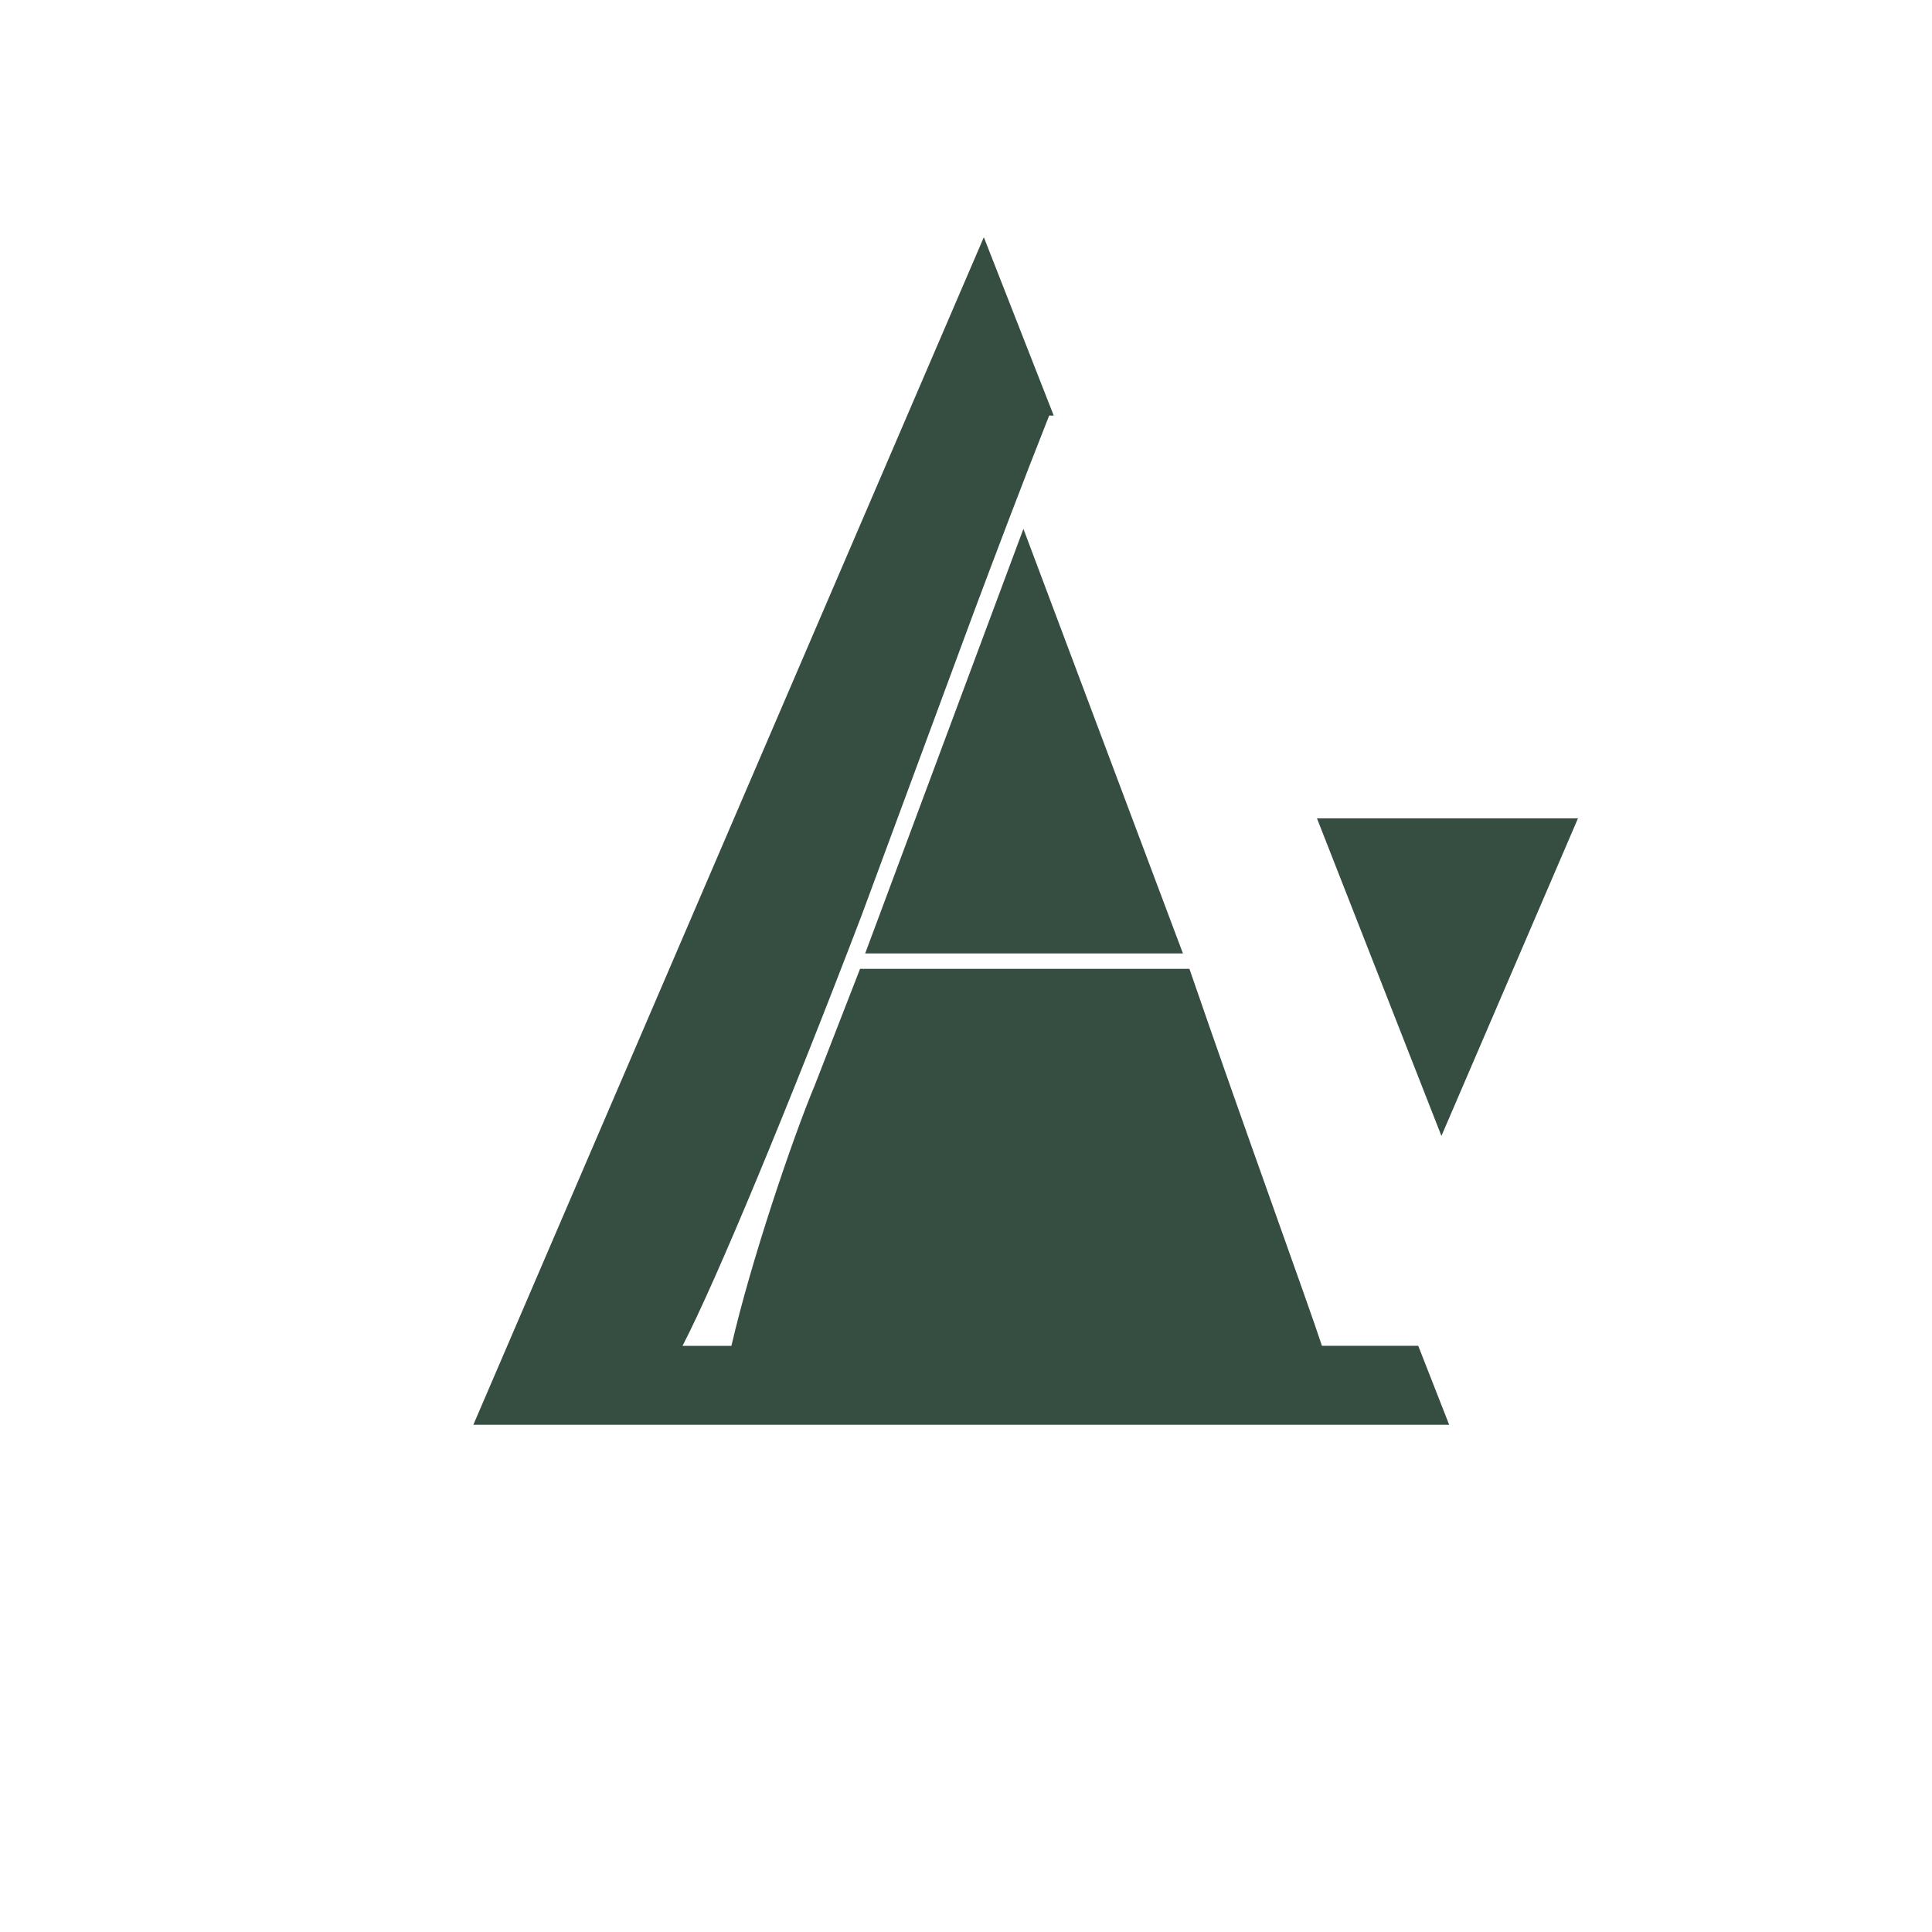 <svg version="1.0" preserveAspectRatio="xMidYMid meet" height="500" viewBox="0 0 375 375" zoomAndPan="magnify" width="500" xmlns:xlink="http://www.w3.org/1999/xlink" xmlns="http://www.w3.org/2000/svg"><path fill-rule="nonzero" fill-opacity="1" d="M 167.93 185.059 L 229.605 185.059 L 198.645 102.652 Z M 167.93 185.059" fill="#354e41"></path><path fill-rule="nonzero" fill-opacity="1" d="M 256.586 261.227 C 254.086 253.484 241.598 219.27 230.867 188.055 L 166.934 188.055 L 158.195 210.531 C 153.703 221.273 145.707 244.988 141.969 261.227 L 132.477 261.227 C 138.969 248.738 153.449 213.773 167.188 177.812 L 188.91 119.121 C 193.402 107.129 198.402 93.902 203.645 80.66 L 204.527 80.66 L 190.961 46.043 L 91.875 276.551 L 281.285 276.551 L 275.277 261.215 L 256.586 261.215 Z M 256.586 261.227" fill="#354e41"></path><path fill-rule="nonzero" fill-opacity="1" d="M 279.781 220.484 L 306.285 158.844 L 255.625 158.844 Z M 279.781 220.484" fill="#354e41"></path></svg>